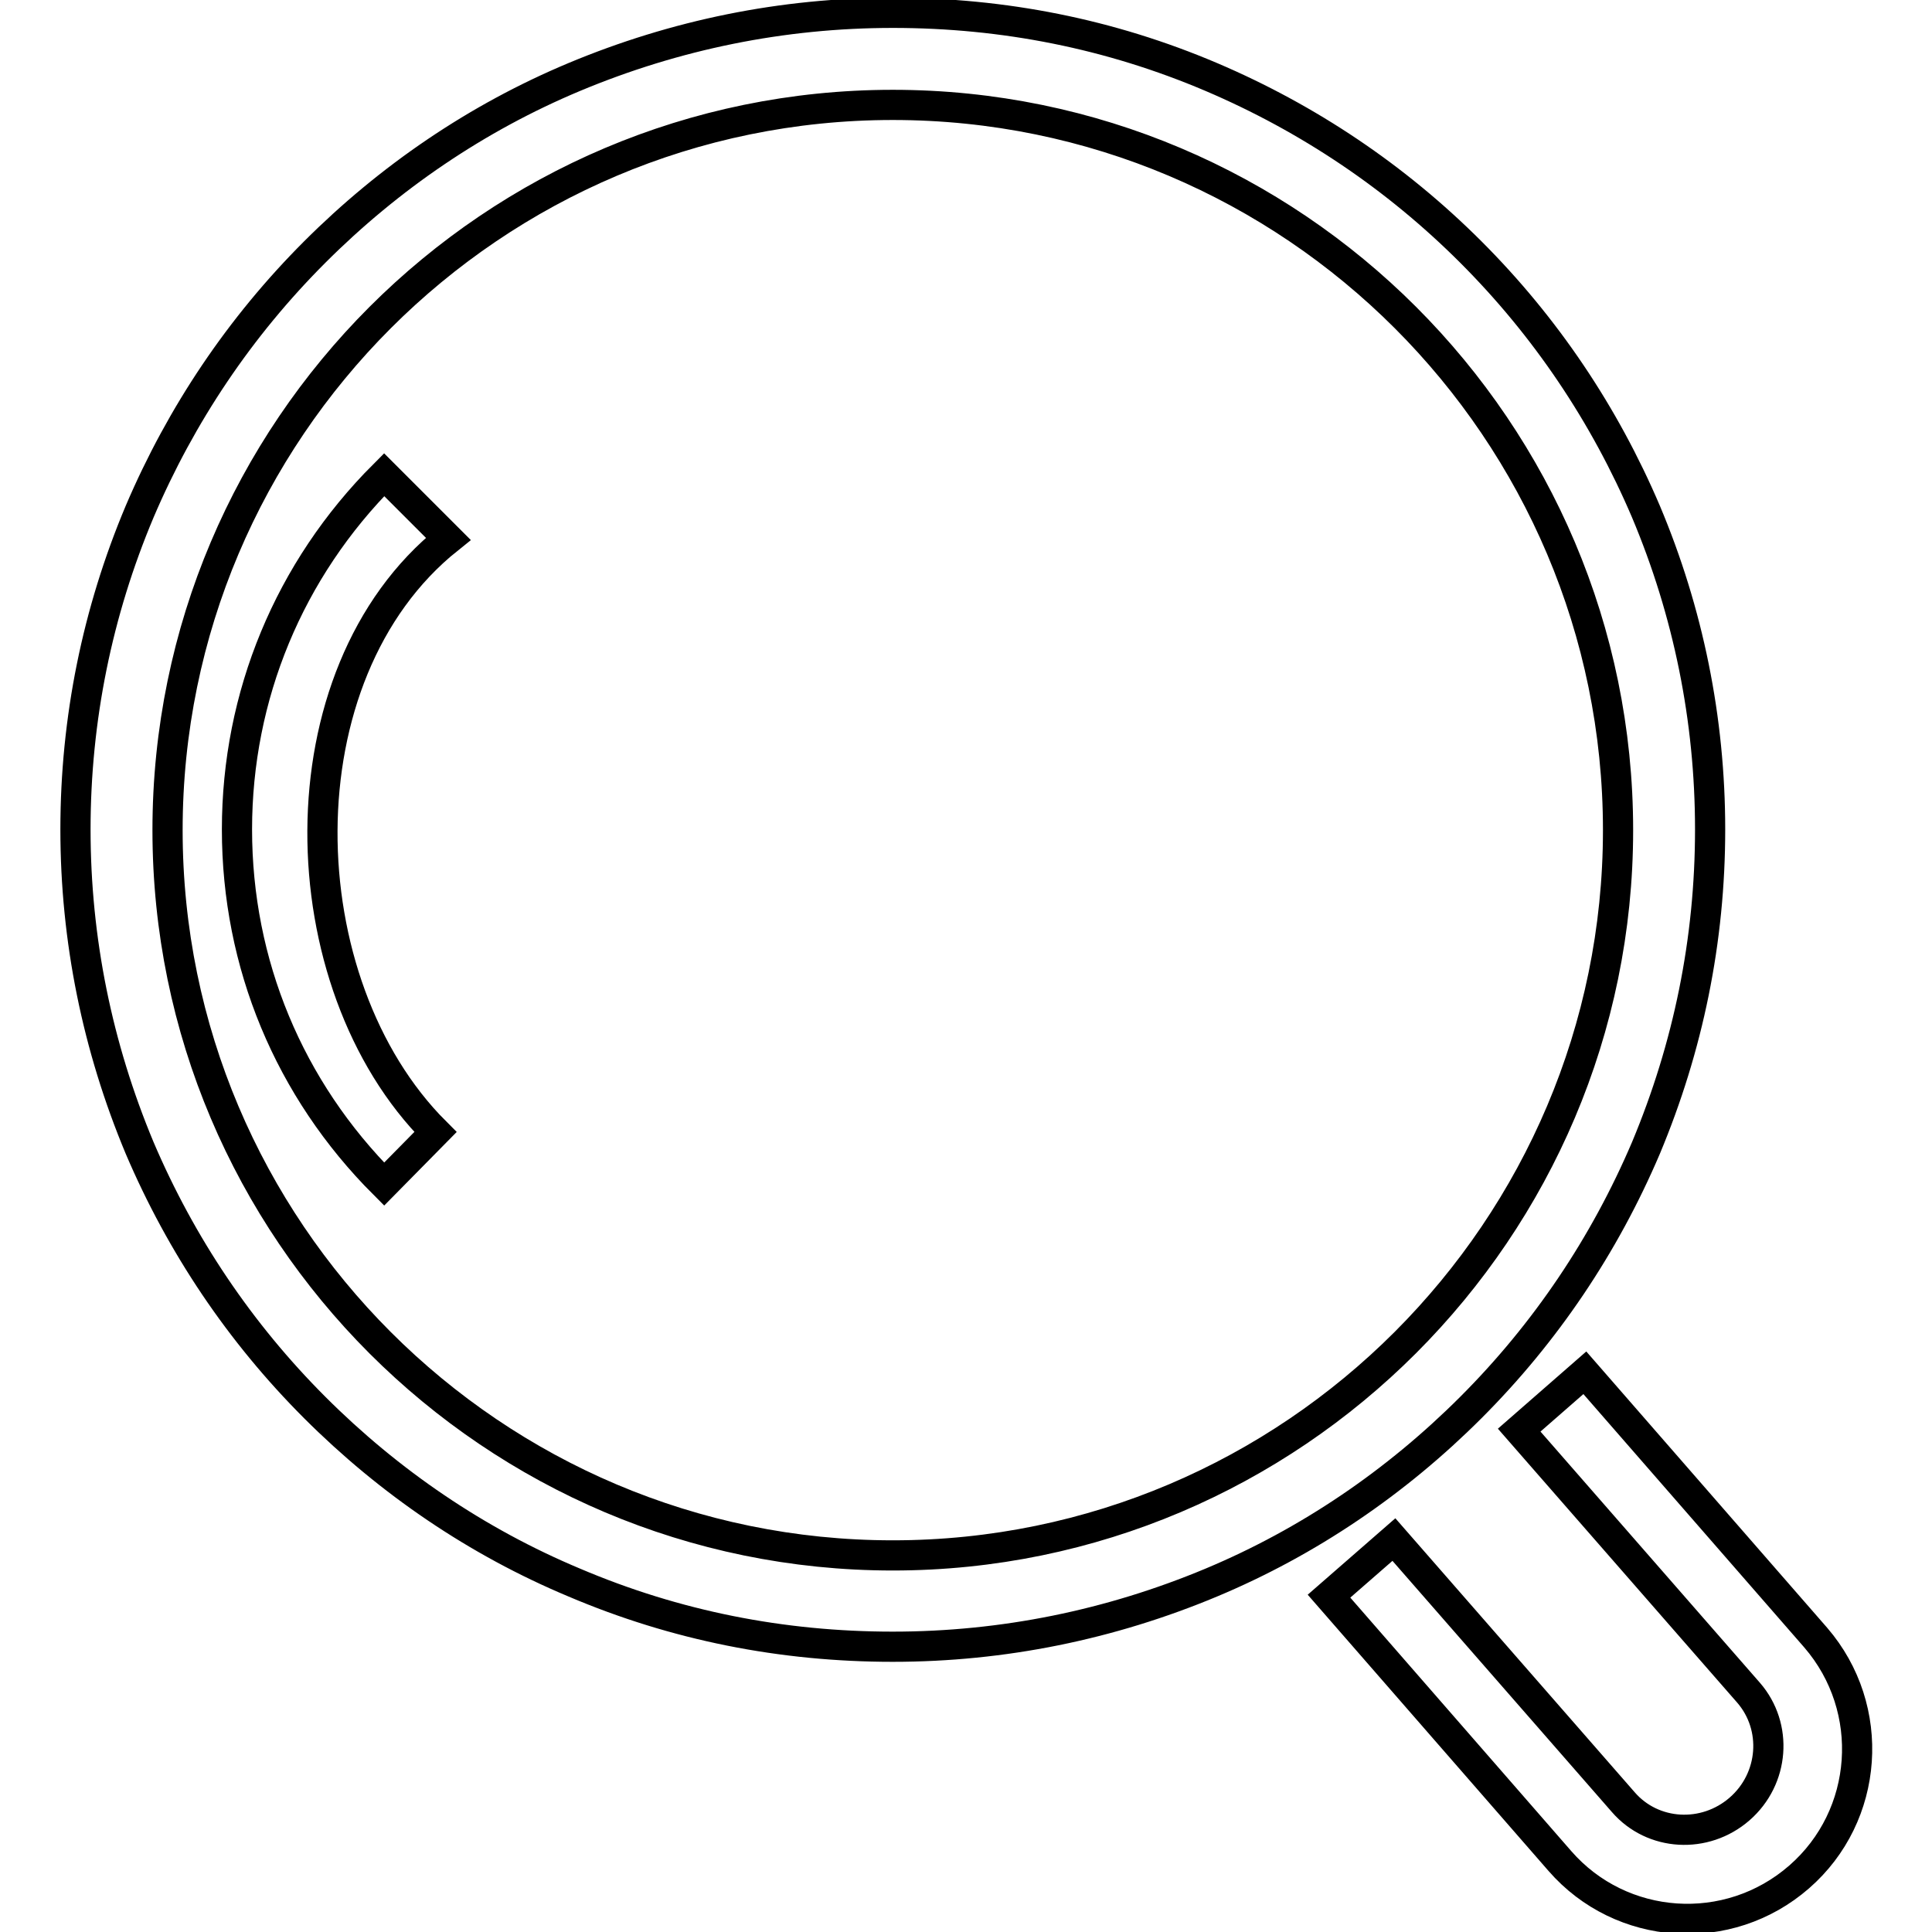 <?xml version="1.0" encoding="utf-8"?>
<!-- Svg Vector Icons : http://www.onlinewebfonts.com/icon -->
<!DOCTYPE svg PUBLIC "-//W3C//DTD SVG 1.1//EN" "http://www.w3.org/Graphics/SVG/1.1/DTD/svg11.dtd">
<svg version="1.1" xmlns="http://www.w3.org/2000/svg" xmlns:xlink="http://www.w3.org/1999/xlink" x="0px" y="0px" viewBox="0 0 256 256" enable-background="new 0 0 256 256" xml:space="preserve">
<g> <path stroke-width="4" fill-opacity="0" stroke="#000000"  d="M218.1,67.8c-5.5-12.9-13.3-24.5-23.2-34.4c-9.9-9.9-21.5-17.7-34.4-23.2c-13.4-5.7-27.5-8.5-42.2-8.5 c-14.6,0-28.8,2.9-42.2,8.5c-12.9,5.4-24.5,13.3-34.4,23.2C31.8,43.3,24,54.9,18.5,67.8C12.9,81.1,10,95.3,10,109.9 s2.9,28.8,8.5,42.2c5.5,12.9,13.3,24.5,23.2,34.4c9.9,9.9,21.5,17.8,34.4,23.2c13.4,5.7,27.5,8.5,42.2,8.5 c14.6,0,28.8-2.9,42.2-8.5c12.9-5.4,24.5-13.3,34.4-23.2c9.9-9.9,17.7-21.5,23.2-34.4c5.6-13.4,8.5-27.5,8.5-42.2 C226.6,95.3,223.7,81.1,218.1,67.8z M118.3,206.1c-53,0-96.1-43.1-96.1-96.1c0-53,43.1-96.1,96.1-96.1c53,0,96.1,43.1,96.1,96.1 C214.4,162.9,171.3,206.1,118.3,206.1z M50.9,156.9c-12.6-12.6-19.5-29.2-19.5-47c0-17.7,6.9-34.4,19.5-47l8.5,8.5 C36.9,89.4,38,130.3,57.7,150L50.9,156.9L50.9,156.9z M201.3,189.5l30.4,34.8c3.9,4.5,3.4,11.4-1.2,15.4c-4.6,4-11.5,3.6-15.4-0.9 l-30.4-34.8l-8.6,7.5l30.6,35.1c8.1,9.3,22.3,10.3,31.7,2.1c9.3-8.1,10.3-22.3,2.2-31.7l-30.6-35.1L201.3,189.5z"/></g>
</svg>